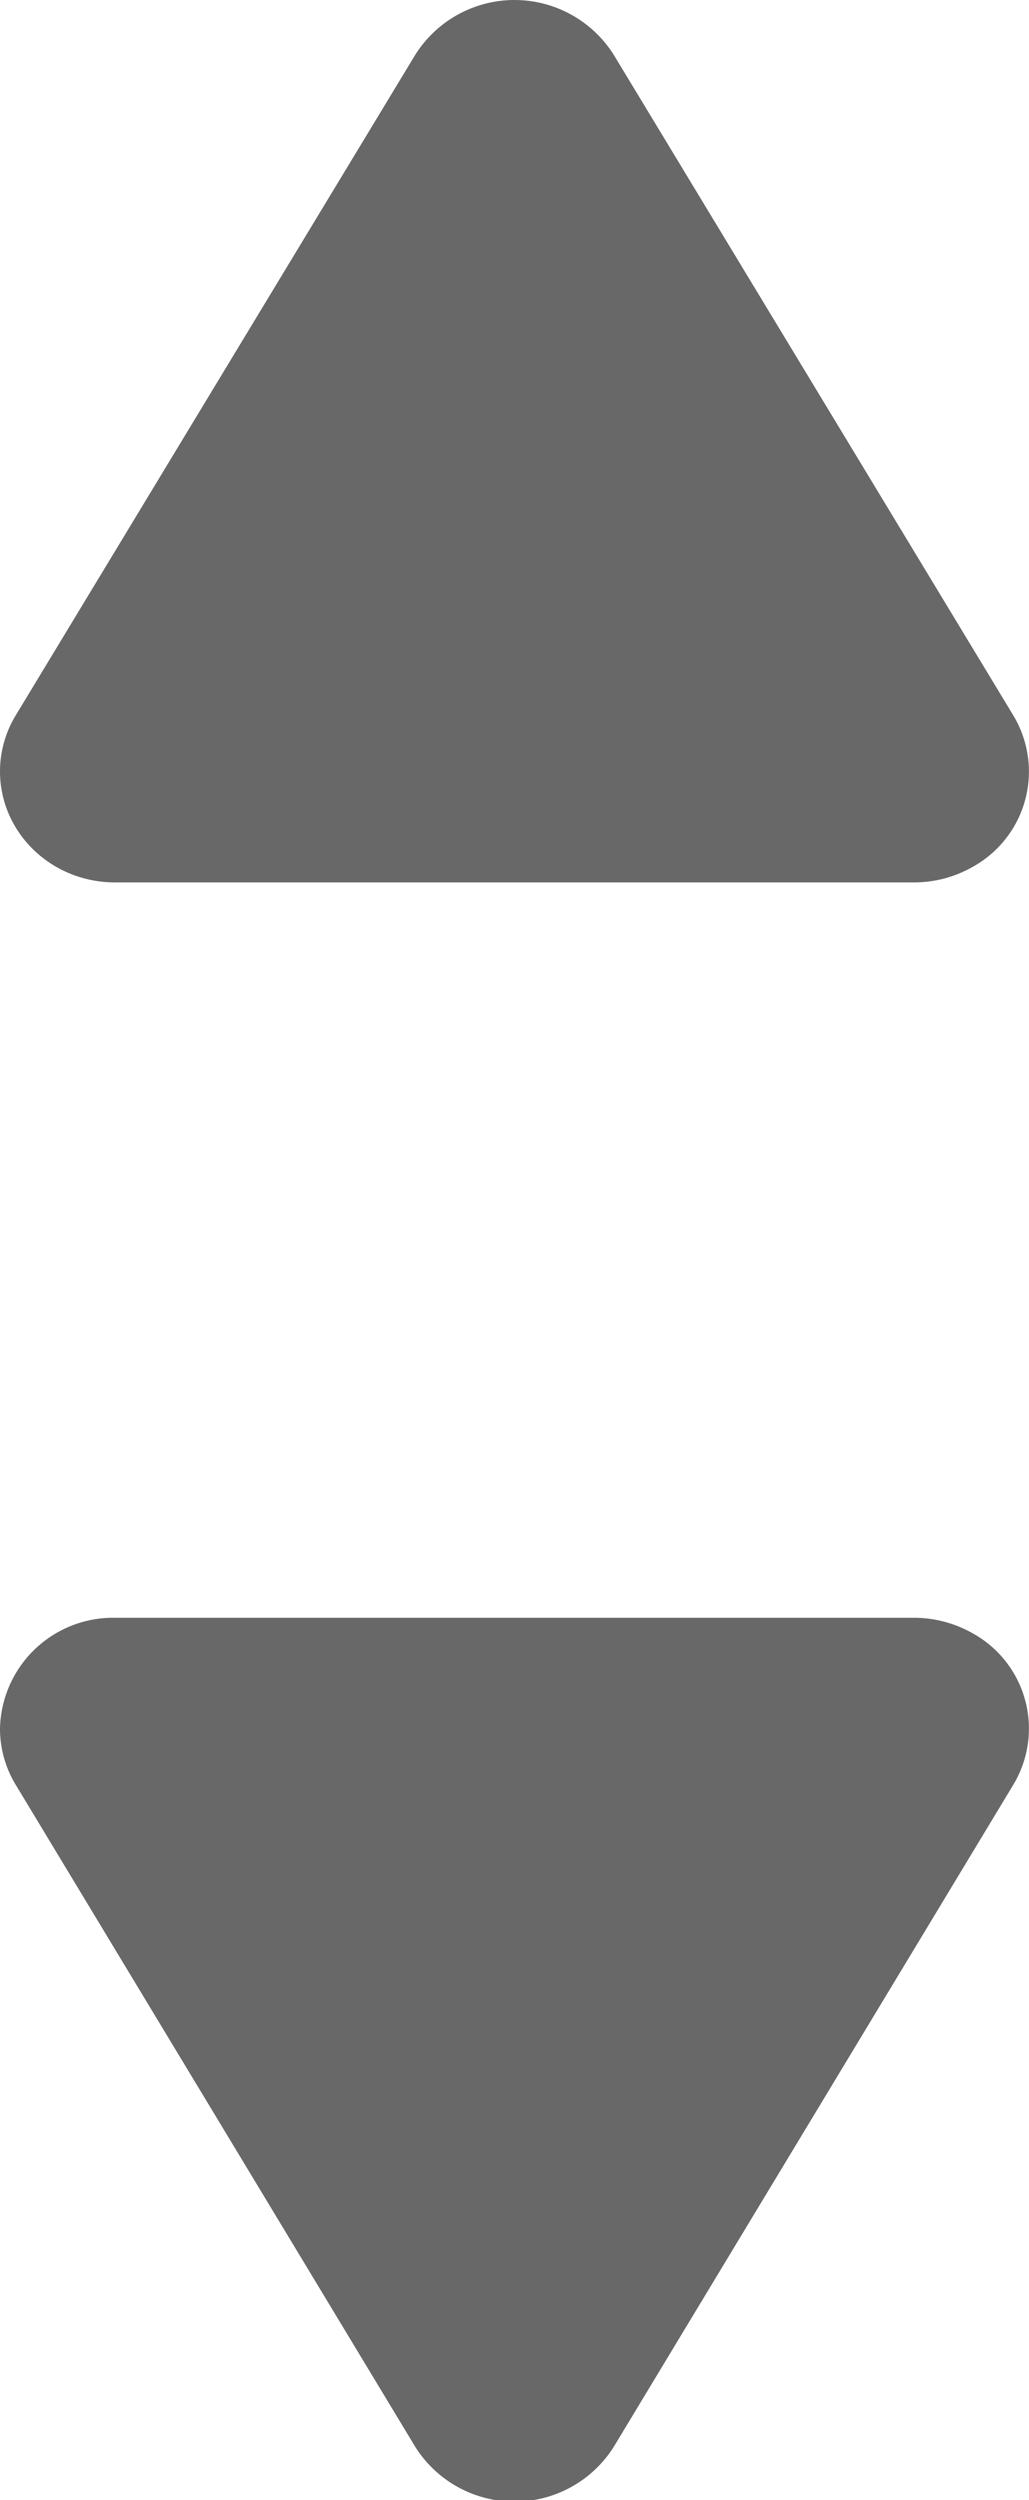 <svg xmlns="http://www.w3.org/2000/svg" width="7" height="17" fill="#686868"><path d="M.107 12.136a.735.735 0 0 1-.107-.38A.77.77 0 0 1 .783 11h5.434a.81.81 0 0 1 .395.103.74.74 0 0 1 .281 1.033l-2.717 4.5a.798.798 0 0 1-1.352 0zm0-7.272a.735.735 0 0 0-.107.38C0 5.663.35 6 .783 6h5.434a.804.804 0 0 0 .395-.103.74.74 0 0 0 .281-1.033L4.176.374a.798.798 0 0 0-1.352 0z"/></svg>